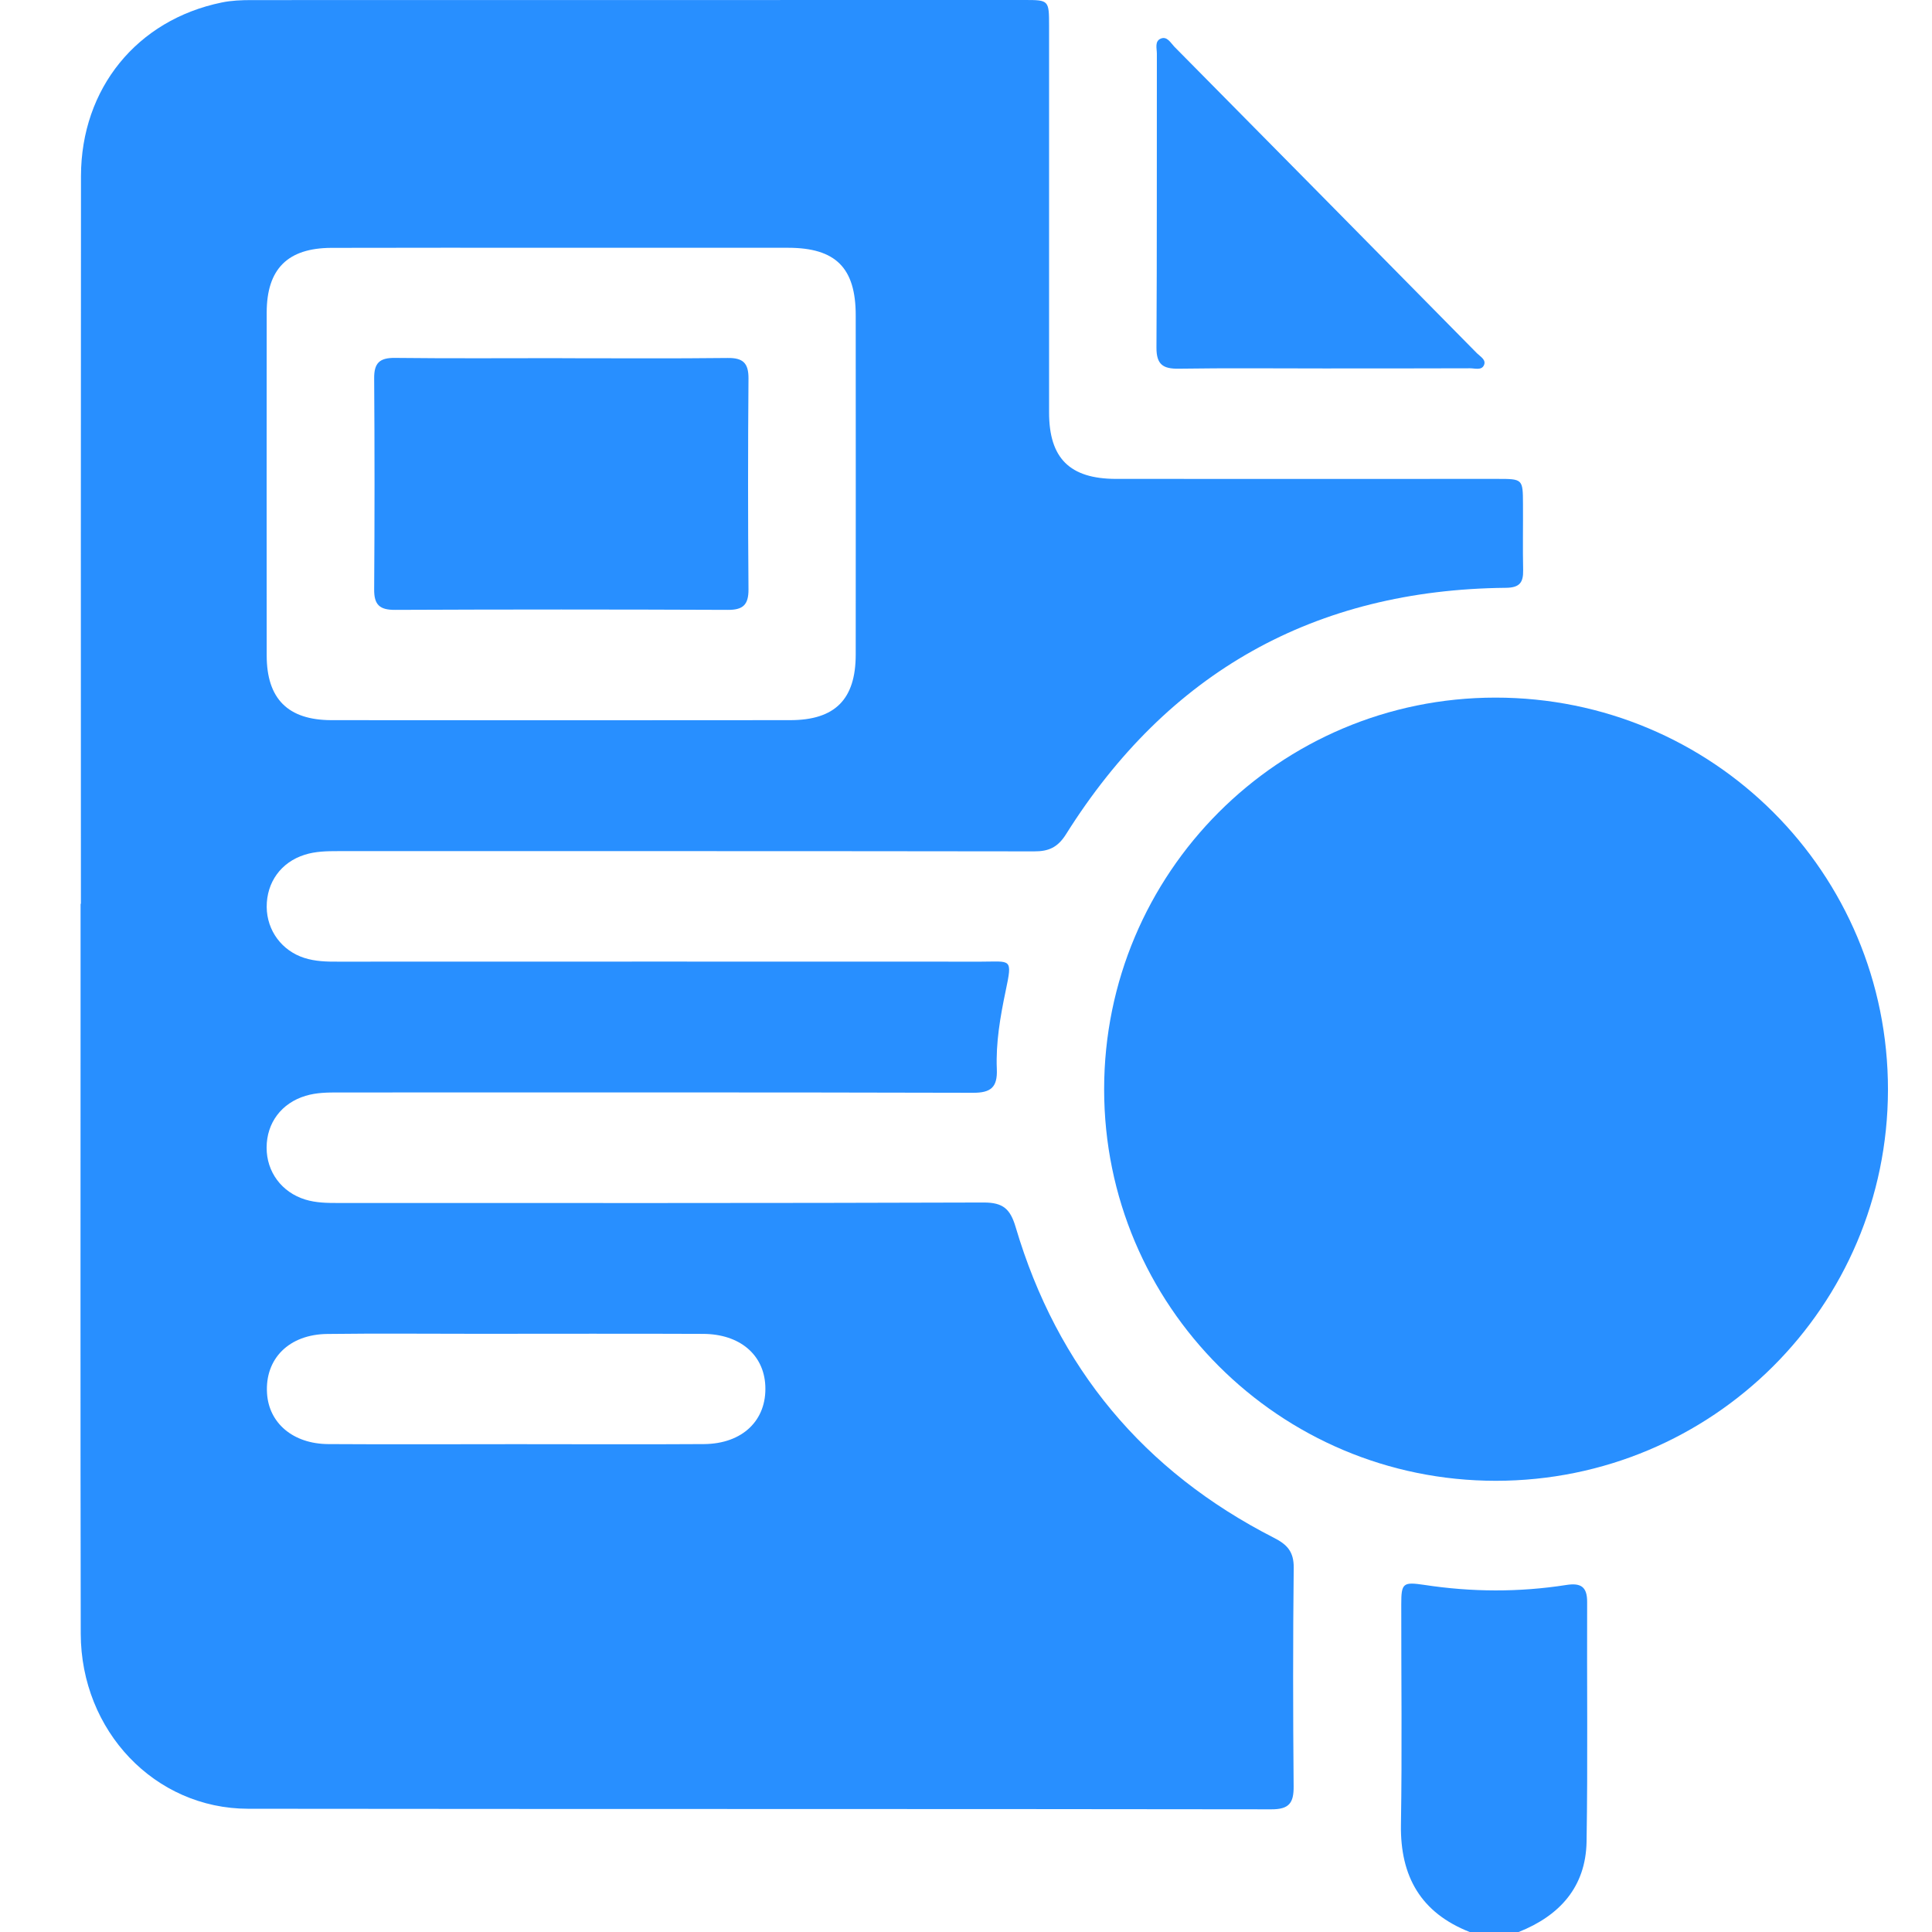 <svg width="24" height="24" viewBox="0 0 24 24" fill="none" xmlns="http://www.w3.org/2000/svg">
<path d="M18.257 24C17.652 23.762 17.393 23.312 17.403 22.667C17.418 21.754 17.406 20.84 17.407 19.927C17.407 19.666 17.429 19.649 17.692 19.688C18.281 19.778 18.87 19.781 19.458 19.689C19.638 19.661 19.718 19.711 19.716 19.904C19.712 20.896 19.725 21.887 19.709 22.878C19.699 23.441 19.374 23.798 18.865 24H18.257Z" fill="#288FFF"/>
<path d="M1.005 11.227C1.005 8.213 1.003 5.2 1.006 2.186C1.008 1.098 1.702 0.247 2.754 0.031C2.874 0.006 3.001 0.001 3.125 0.001C6.326 0 9.526 0 12.727 0C13.029 0 13.032 0.002 13.032 0.322C13.032 1.923 13.032 3.523 13.032 5.123C13.032 5.692 13.288 5.948 13.863 5.949C15.443 5.95 17.025 5.949 18.605 5.949C18.916 5.949 18.918 5.951 18.919 6.262C18.921 6.535 18.915 6.808 18.921 7.082C18.924 7.235 18.879 7.3 18.708 7.302C16.332 7.325 14.507 8.349 13.242 10.364C13.139 10.527 13.027 10.577 12.846 10.576C9.965 10.572 7.083 10.573 4.201 10.573C4.061 10.573 3.921 10.575 3.785 10.618C3.492 10.71 3.311 10.959 3.313 11.268C3.316 11.561 3.502 11.811 3.781 11.9C3.917 11.943 4.056 11.947 4.197 11.946C6.86 11.945 9.524 11.945 12.188 11.946C12.559 11.946 12.58 11.895 12.493 12.308C12.426 12.628 12.369 12.954 12.383 13.282C12.392 13.507 12.309 13.576 12.086 13.575C9.461 13.568 6.837 13.571 4.212 13.571C4.072 13.571 3.933 13.571 3.795 13.613C3.498 13.703 3.313 13.947 3.312 14.255C3.311 14.559 3.5 14.811 3.791 14.901C3.927 14.943 4.067 14.944 4.207 14.944C6.878 14.944 9.549 14.947 12.221 14.938C12.461 14.938 12.55 15.018 12.617 15.244C13.133 16.988 14.207 18.277 15.825 19.103C15.989 19.186 16.073 19.276 16.071 19.474C16.061 20.38 16.062 21.285 16.07 22.191C16.072 22.398 16.013 22.477 15.792 22.476C11.556 22.47 7.319 22.474 3.082 22.469C1.924 22.468 1.005 21.503 1.003 20.292C0.998 17.59 1.001 14.89 1.001 12.188C1.001 11.868 1.001 11.548 1.001 11.228L1.005 11.227ZM6.966 3.078C6.016 3.078 5.067 3.076 4.117 3.079C3.573 3.081 3.314 3.341 3.313 3.881C3.312 5.302 3.312 6.721 3.313 8.142C3.313 8.68 3.576 8.945 4.117 8.946C6.016 8.948 7.916 8.948 9.815 8.946C10.374 8.946 10.63 8.687 10.63 8.13C10.631 6.726 10.631 5.321 10.63 3.917C10.63 3.328 10.382 3.079 9.792 3.078C8.85 3.077 7.908 3.078 6.966 3.078ZM6.411 17.94C7.19 17.94 7.968 17.944 8.746 17.939C9.226 17.935 9.527 17.641 9.507 17.214C9.489 16.828 9.19 16.572 8.735 16.57C7.801 16.566 6.867 16.569 5.933 16.569C5.311 16.569 4.688 16.563 4.066 16.571C3.59 16.576 3.291 16.878 3.317 17.306C3.339 17.678 3.64 17.936 4.077 17.939C4.856 17.944 5.634 17.94 6.412 17.94H6.411Z" fill="#288FFF"/>
<path d="M18.576 8.666C21.279 8.665 23.456 10.841 23.453 13.54C23.448 16.227 21.272 18.395 18.581 18.395C15.893 18.395 13.716 16.218 13.716 13.532C13.716 10.844 15.89 8.667 18.576 8.666Z" fill="#288FFF"/>
<path d="M16.441 4.577C15.842 4.577 15.243 4.571 14.643 4.58C14.448 4.583 14.365 4.529 14.366 4.318C14.373 3.102 14.369 1.885 14.371 0.667C14.371 0.602 14.341 0.511 14.421 0.479C14.499 0.448 14.542 0.532 14.588 0.58C15.842 1.848 17.096 3.118 18.348 4.389C18.389 4.43 18.467 4.47 18.433 4.539C18.402 4.603 18.321 4.575 18.262 4.575C17.655 4.577 17.048 4.577 16.441 4.577Z" fill="#288FFF"/>
<path d="M6.984 4.45C7.669 4.45 8.354 4.455 9.038 4.447C9.23 4.444 9.299 4.51 9.298 4.702C9.291 5.576 9.291 6.449 9.298 7.322C9.299 7.516 9.227 7.578 9.038 7.576C7.661 7.57 6.284 7.57 4.907 7.576C4.716 7.577 4.646 7.513 4.648 7.321C4.654 6.447 4.654 5.574 4.648 4.701C4.646 4.507 4.717 4.444 4.907 4.446C5.6 4.454 6.292 4.449 6.984 4.449V4.45Z" fill="#288FFF"/>
</svg>
